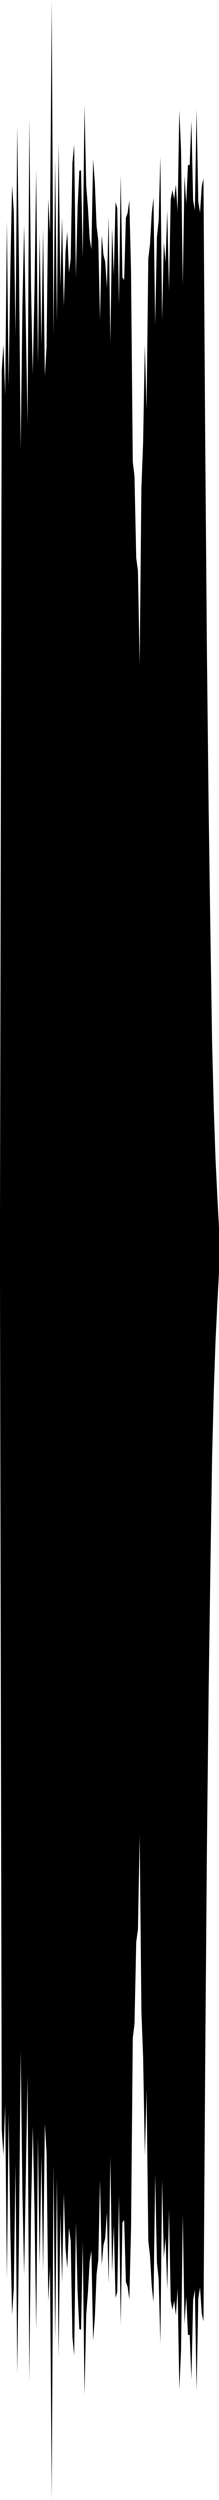 <?xml version="1.0" encoding="utf-8"?>
<svg xmlns="http://www.w3.org/2000/svg" preserveAspectRatio="none" viewBox="0 -26.239 6.35 72.478">
  <path d="m0 9.086.05-24.592.05-.736.05 1.461.05-5.055.05 4.799.05-3.397.05-2.433.05.763.05 3.593.05-6.099.05 4.017.05 5.384.05-4.158.05-2.351.05 2.948.05 2.821.05-8.863.05 4.905.05 2.514.05-2.414.05-3.524.05 5.639.05-3.752.05 3.188.05-3.351.05 4.277.05-.839.05-4.315.05 1.025.05-6.78.05 9.74.05-5.111.05 4.718.05-5.199.05 4.171.05-2.017.05 2.582.05-1.587.05-.578.05 1.175.05-.389.05-2.781.05-.536.05 3.854.05-2.019.05-1.073.05-.011.05 2.542.05-4.443.05 2.339.05.648.05.891.05.31.05-2.607.05.675.05 1.253.05.418.05 2.312.05-2.459.05.571.05.199.05.749.05-2.067.05 3.68.05-3.354.05 1.37.05-2.105.05.173.05 2.804.05-3.772.05 2.978.05.072.05-1.794.05-.145.05-.364.05 2.067.05 5.506.05.422.05 2.369.05.363.05 2.738.05-5.121.05-1.322.05-2.845.05 1.905.05-4.385.05-.434.05-.887.05-.457.05 3.698.05-2.551.05-.472.05-1.871.05 4.74.05-2.253.05.574.05-1.496.05 2.333.05-2.654.05-.27.05.262.05-.423.05.792.05-2.948.05 1.16.05 3.928.05-3.185.05.81.05-1.122.05.003.05-1.289.05 2.299.05.301.05-2.933.05 2.685.05.315.05-.759.05-.23.05 7.546L6-7.302l.05 4.536L6.1.743l.05 3.24.05 1.954.05 1.44.05 1.035.05.95v1.276l-.05.95-.05 1.035-.05 1.44-.05 1.954-.05 3.24-.05 3.509L6 27.302l-.05 6.215-.05 7.546-.05-.23-.05-.759-.05.315-.05 2.685-.05-2.933-.05.301-.05 2.299-.05-1.289-.05.003-.05-1.122-.05.81-.05-3.185-.05 3.928-.05 1.16-.05-2.948-.05.792-.05-.423-.05.262-.05-.27-.05-2.654-.05 2.333-.05-1.496-.05.574-.05-2.253-.05 4.74-.05-1.871-.05-.472-.05-2.551-.05 3.698-.05-.457-.05-.887-.05-.434-.05-4.385-.05 1.905-.05-2.845-.05-1.322-.05-5.121L4 29.699l-.05.363-.05 2.369-.05.422-.05 5.506-.05 2.067-.05-.364-.05-.145-.05-1.794-.05.072-.05 2.978-.05-3.772-.05 2.804-.05.173-.05-2.105-.05 1.37-.05-3.354-.05 3.68-.05-2.067-.05.749-.05.199-.05.571-.05-2.459-.05 2.312-.05.418-.05 1.253-.05.675-.05-2.607-.05.31-.05.891-.05.648-.05 2.339-.05-4.443-.05 2.542-.05-.011-.05-1.073-.05-2.019-.05 3.854-.05-.536-.05-2.781-.05-.389-.05 1.175-.05-.578-.05-1.587-.05 2.582-.05-2.017-.05 4.171-.05-5.199-.05 4.718-.05-5.111-.05 9.74-.05-6.78-.05 1.025-.05-4.315-.05-.839-.05 4.277-.05-3.351-.05 3.188-.05-3.752-.05 5.639L1 37.807l-.05-2.414-.05 2.514-.05 4.905-.05-8.863-.05 2.821-.05 2.948-.05-2.351-.05-4.158-.05 5.384L.5 42.61l-.05-6.099-.05 3.593-.05.763-.05-2.433-.05-3.397-.05 4.799-.05-5.055-.05 1.461-.05-.736L0 10.914z"/>
</svg>